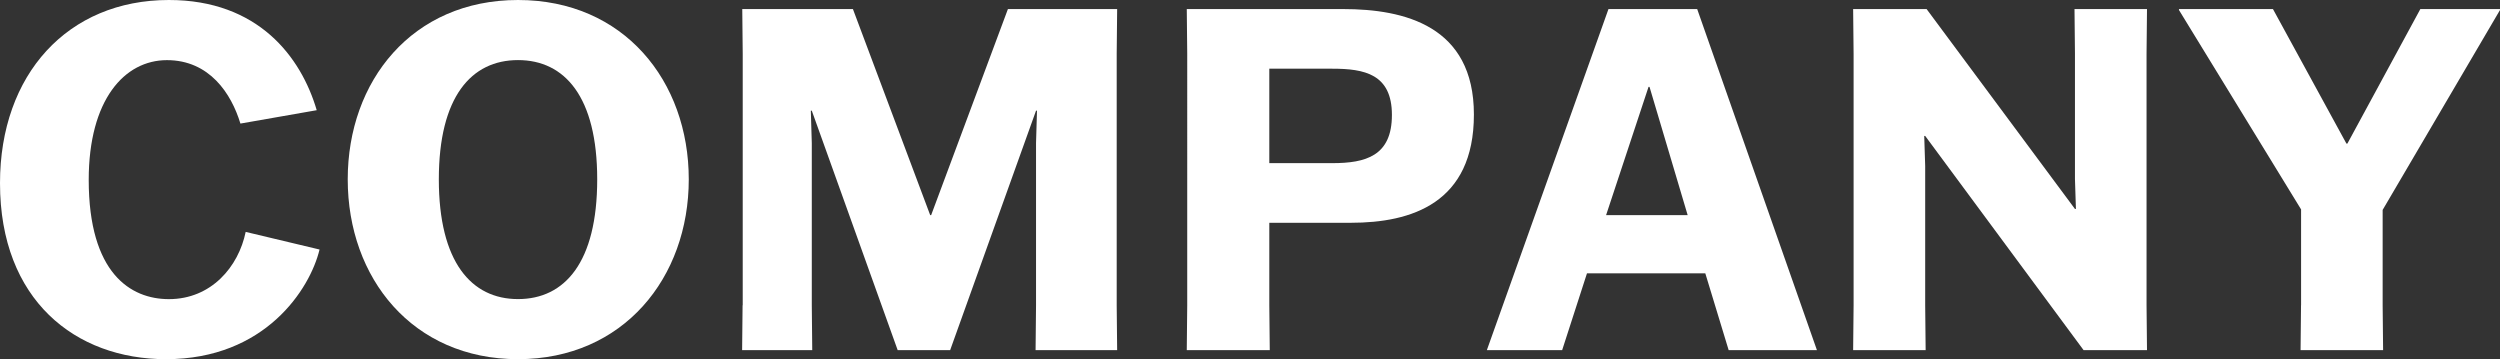<?xml version="1.0" encoding="UTF-8"?>
<svg id="_レイヤー_2" data-name="レイヤー 2" xmlns="http://www.w3.org/2000/svg" viewBox="0 0 545.83 78.42">
  <rect x="0" y="0" width="545.83" height="78.42" fill="#333333" stroke="none"/>
  <defs>
    <style>
      .cls-1 {
        fill: #fff;
      }
    </style>
  </defs>
  <g id="_ワイヤーフレーム" data-name="ワイヤーフレーム">
    <g>
      <path class="cls-1" d="M69.77,54.47c-2.08,8.64-11.87,23.95-33.53,23.95C16.45,78.42,0,65.5,0,39.99,0,16.25,14.79,0,36.87,0c19.47,0,28.85,12.39,32.28,24.06l-16.66,2.92c-1.98-6.56-6.77-13.85-16.04-13.85s-17.08,8.64-17.08,26.14c0,20.41,9.16,26.04,17.5,26.04,9.27,0,15.21-7.08,16.77-14.68l16.14,3.85Z"/>
      <path class="cls-1" d="M75.92,39.16C75.92,17.7,89.98,0,113.1,0s37.28,17.7,37.28,39.16-14.27,39.26-37.28,39.26-37.18-17.7-37.18-39.26ZM130.39,39.16c0-18.02-7.08-26.04-17.29-26.04s-17.29,8.02-17.29,26.04,7.08,26.14,17.29,26.14,17.29-8.02,17.29-26.14Z"/>
      <path class="cls-1" d="M162.16,66.65V11.77l-.1-9.79h24.16l16.87,44.99h.21L220.06,1.98h23.85l-.1,9.79v54.88l.1,9.79h-17.81l.1-9.79V31.24l.21-7.08h-.21l-18.75,52.28h-11.46l-18.75-52.28h-.21l.21,7.08v35.41l.1,9.79h-15.31l.1-9.79Z"/>
      <path class="cls-1" d="M277.13,48.63v18.02l.1,9.79h-18.12l.1-9.79V11.77l-.1-9.79h34.16c13.33,0,28.53,3.65,28.53,23.02s-13.64,23.64-26.87,23.64h-17.81ZM277.13,35.62h13.75c7.29,0,13.02-1.56,13.02-10.52s-6.04-10.1-13.02-10.1h-13.75v20.62Z"/>
      <path class="cls-1" d="M341.08,76.44h-16.45L351.18,1.98h19.37l26.14,74.46h-19.27l-5.1-16.77h-25.83l-5.42,16.77ZM350.66,46.97h17.81l-8.33-28.01h-.21l-9.27,28.01Z"/>
      <path class="cls-1" d="M452.93,1.98h15.83l-.1,9.79v54.88l.1,9.79h-13.85l-34.58-46.76h-.21l.21,6.56v30.41l.1,9.79h-15.83l.1-9.79V11.77l-.1-9.79h16.04l32.39,43.64h.21l-.21-6.56V11.77l-.1-9.79Z"/>
      <path class="cls-1" d="M502.4,66.65v-20.93l-26.66-43.53v-.21h20.52l16.04,29.37h.21l15.93-29.37h17.39v.21l-25.62,43.64v20.83l.1,9.79h-18.02l.1-9.79Z"/>
    </g>
  </g>
</svg>
